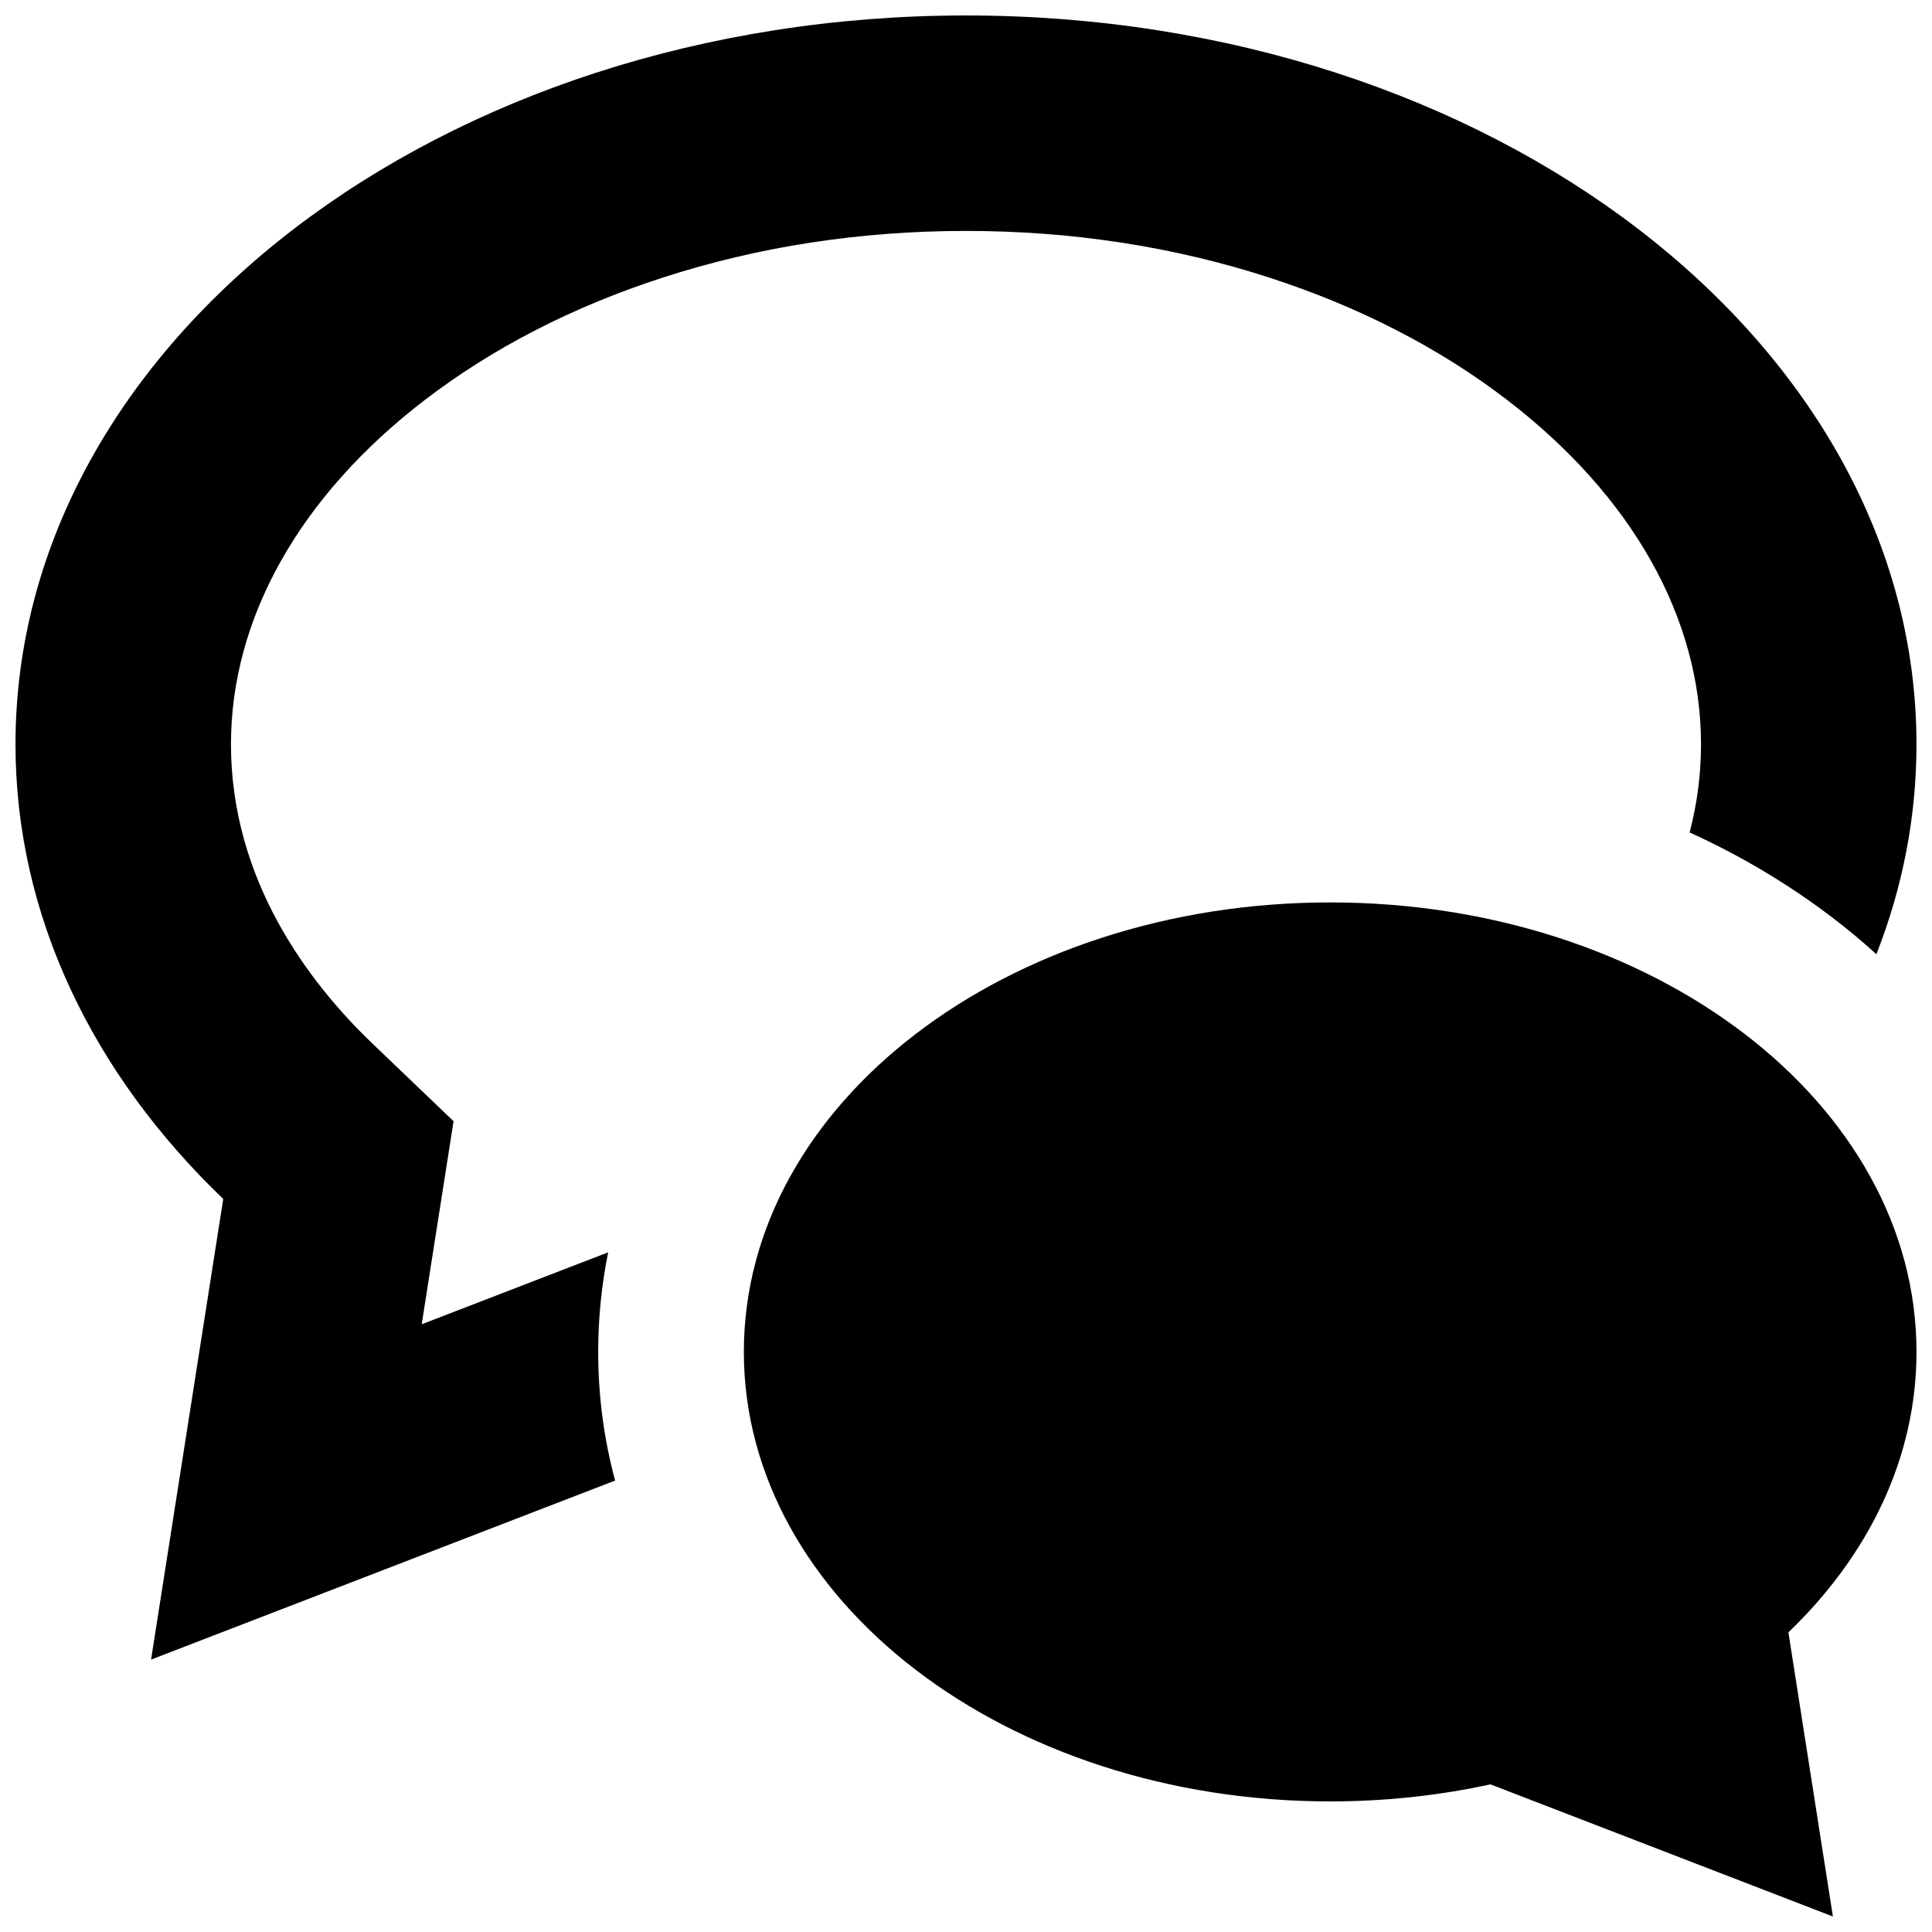 <?xml version="1.0" encoding="UTF-8"?>
<!-- Uploaded to: SVG Repo, www.svgrepo.com, Generator: SVG Repo Mixer Tools -->
<svg width="800px" height="800px" version="1.1" viewBox="144 144 512 512" xmlns="http://www.w3.org/2000/svg">
 <defs>
  <clipPath id="b">
   <path d="m341 383h310.9v268.9h-310.9z"/>
  </clipPath>
  <clipPath id="a">
   <path d="m148.09 148.09h503.81v435.91h-503.81z"/>
  </clipPath>
 </defs>
 <g>
  <g clip-path="url(#b)">
   <path d="m651.89 502.27c0-65.805-69.539-119.12-155.37-119.12-85.82 0-155.39 53.316-155.39 119.12 0 65.773 69.566 119.12 155.39 119.12 14.73 0 28.969-1.57 42.465-4.519l90.754 35.023-11.793-75.305c21.246-20.387 33.945-46.219 33.945-74.32z"/>
  </g>
  <g clip-path="url(#a)">
   <path d="m256.62 249.97c17.973-13.777 39.141-24.66 62.941-32.379 25.367-8.242 52.426-12.391 80.438-12.391 28.027 0 55.086 4.152 80.453 12.391 23.785 7.719 44.957 18.605 62.926 32.379 33.16 25.43 51.41 57.84 51.41 91.262 0 7.871-1.012 15.711-3.016 23.367 13.699 6.242 26.473 13.867 38.109 22.785 3.984 3.043 7.766 6.211 11.379 9.5 6.934-17.648 10.625-36.316 10.625-55.656 0-106.67-112.77-193.13-251.89-193.13-139.12 0.004-251.89 86.469-251.89 193.14 0 45.57 20.602 87.449 55.055 120.5l-19.125 122.07 122.98-47.445c-2.996-11.102-4.488-22.508-4.488-34.102 0-8.949 0.891-17.742 2.644-26.383l-49.414 19.066 8.441-53.812-21.523-20.602c-17.098-16.391-37.465-43.48-37.465-79.301-0.004-33.426 18.262-65.836 51.406-91.266z"/>
  </g>
 </g>
</svg>